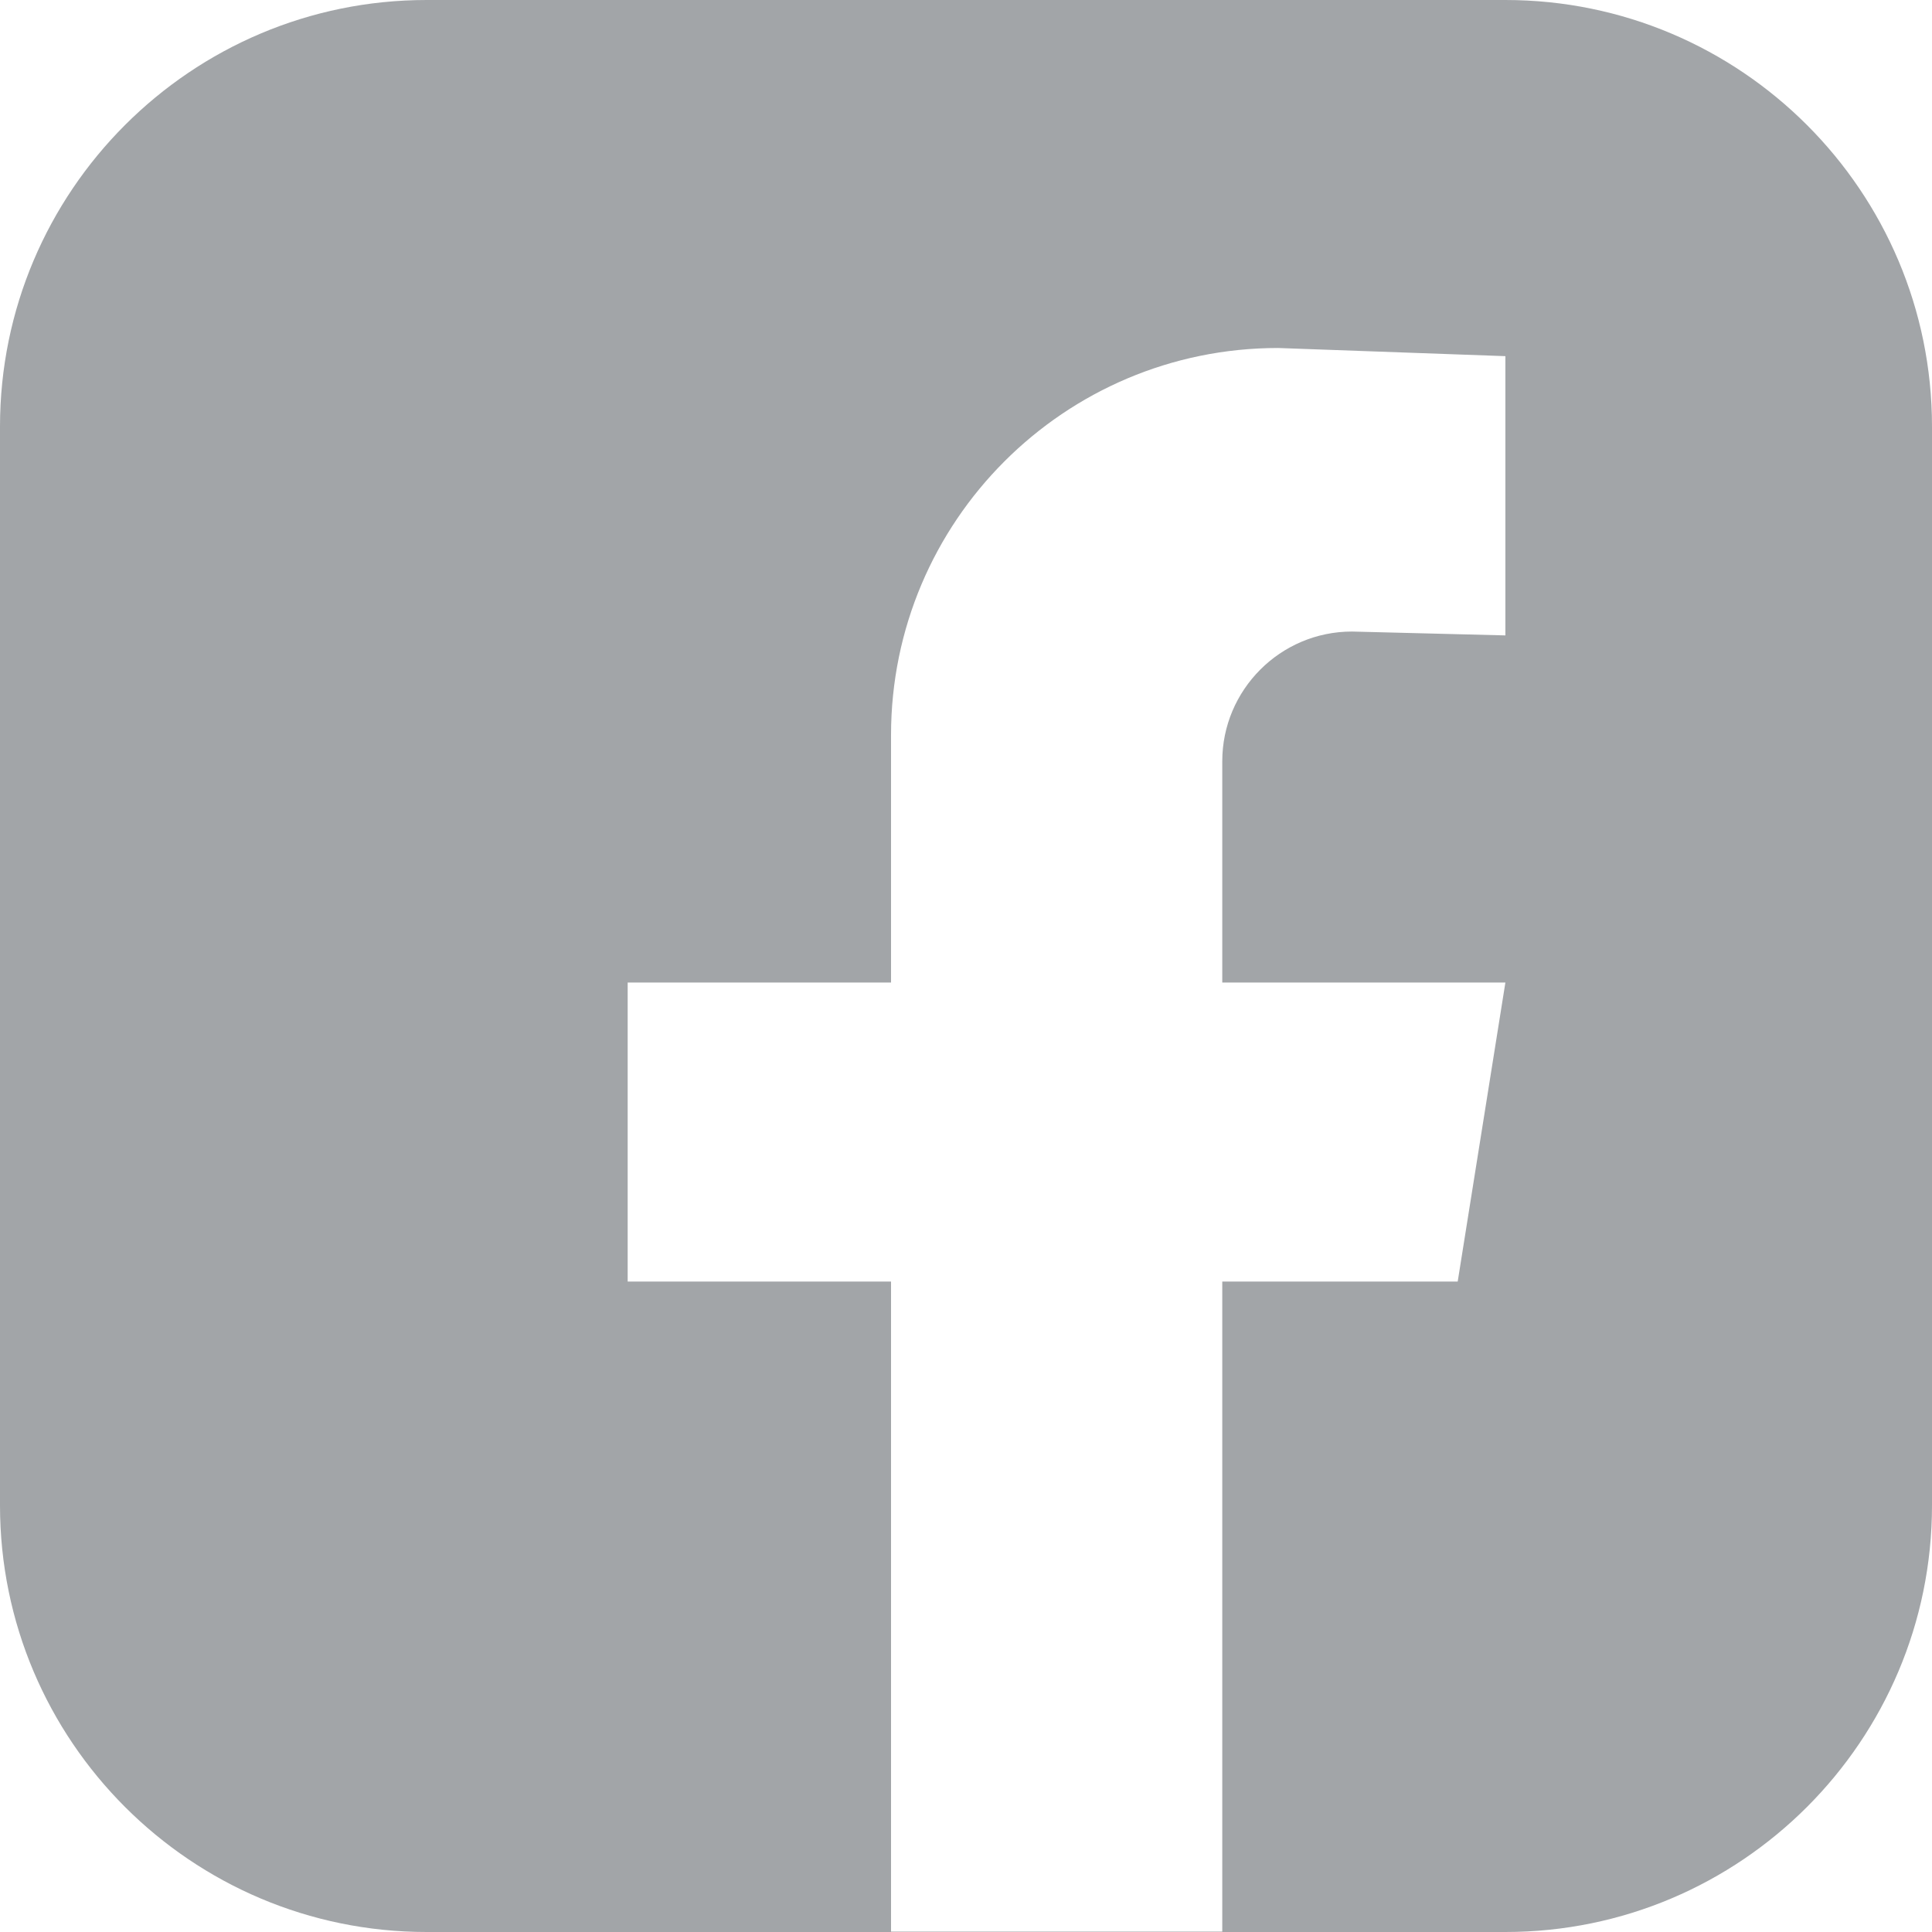 <?xml version="1.0" encoding="UTF-8"?><svg xmlns="http://www.w3.org/2000/svg" viewBox="0 0 44.97 44.97"><defs><style>.d{fill:#a2a5a8;}</style></defs><g id="a"/><g id="b"><g id="c"><path class="d" d="M35.04,0H9.93C4.45,0,0,4.45,0,9.93v25.11c0,5.48,4.45,9.93,9.93,9.93h25.11c5.48,0,9.93-4.45,9.93-9.93V9.93c0-5.48-4.45-9.93-9.93-9.93Zm0,14.79l-3.57-.09h0c-1.67,0-3.02,1.36-3.02,3.02v5.15h6.59l-1.11,6.96h-5.48v15.13h-7.71v-15.13h-6.13v-6.96h6.13v-5.76c0-4.97,4.03-9.01,9.01-9.01l5.29,.19v6.5Z"/></g></g></svg>